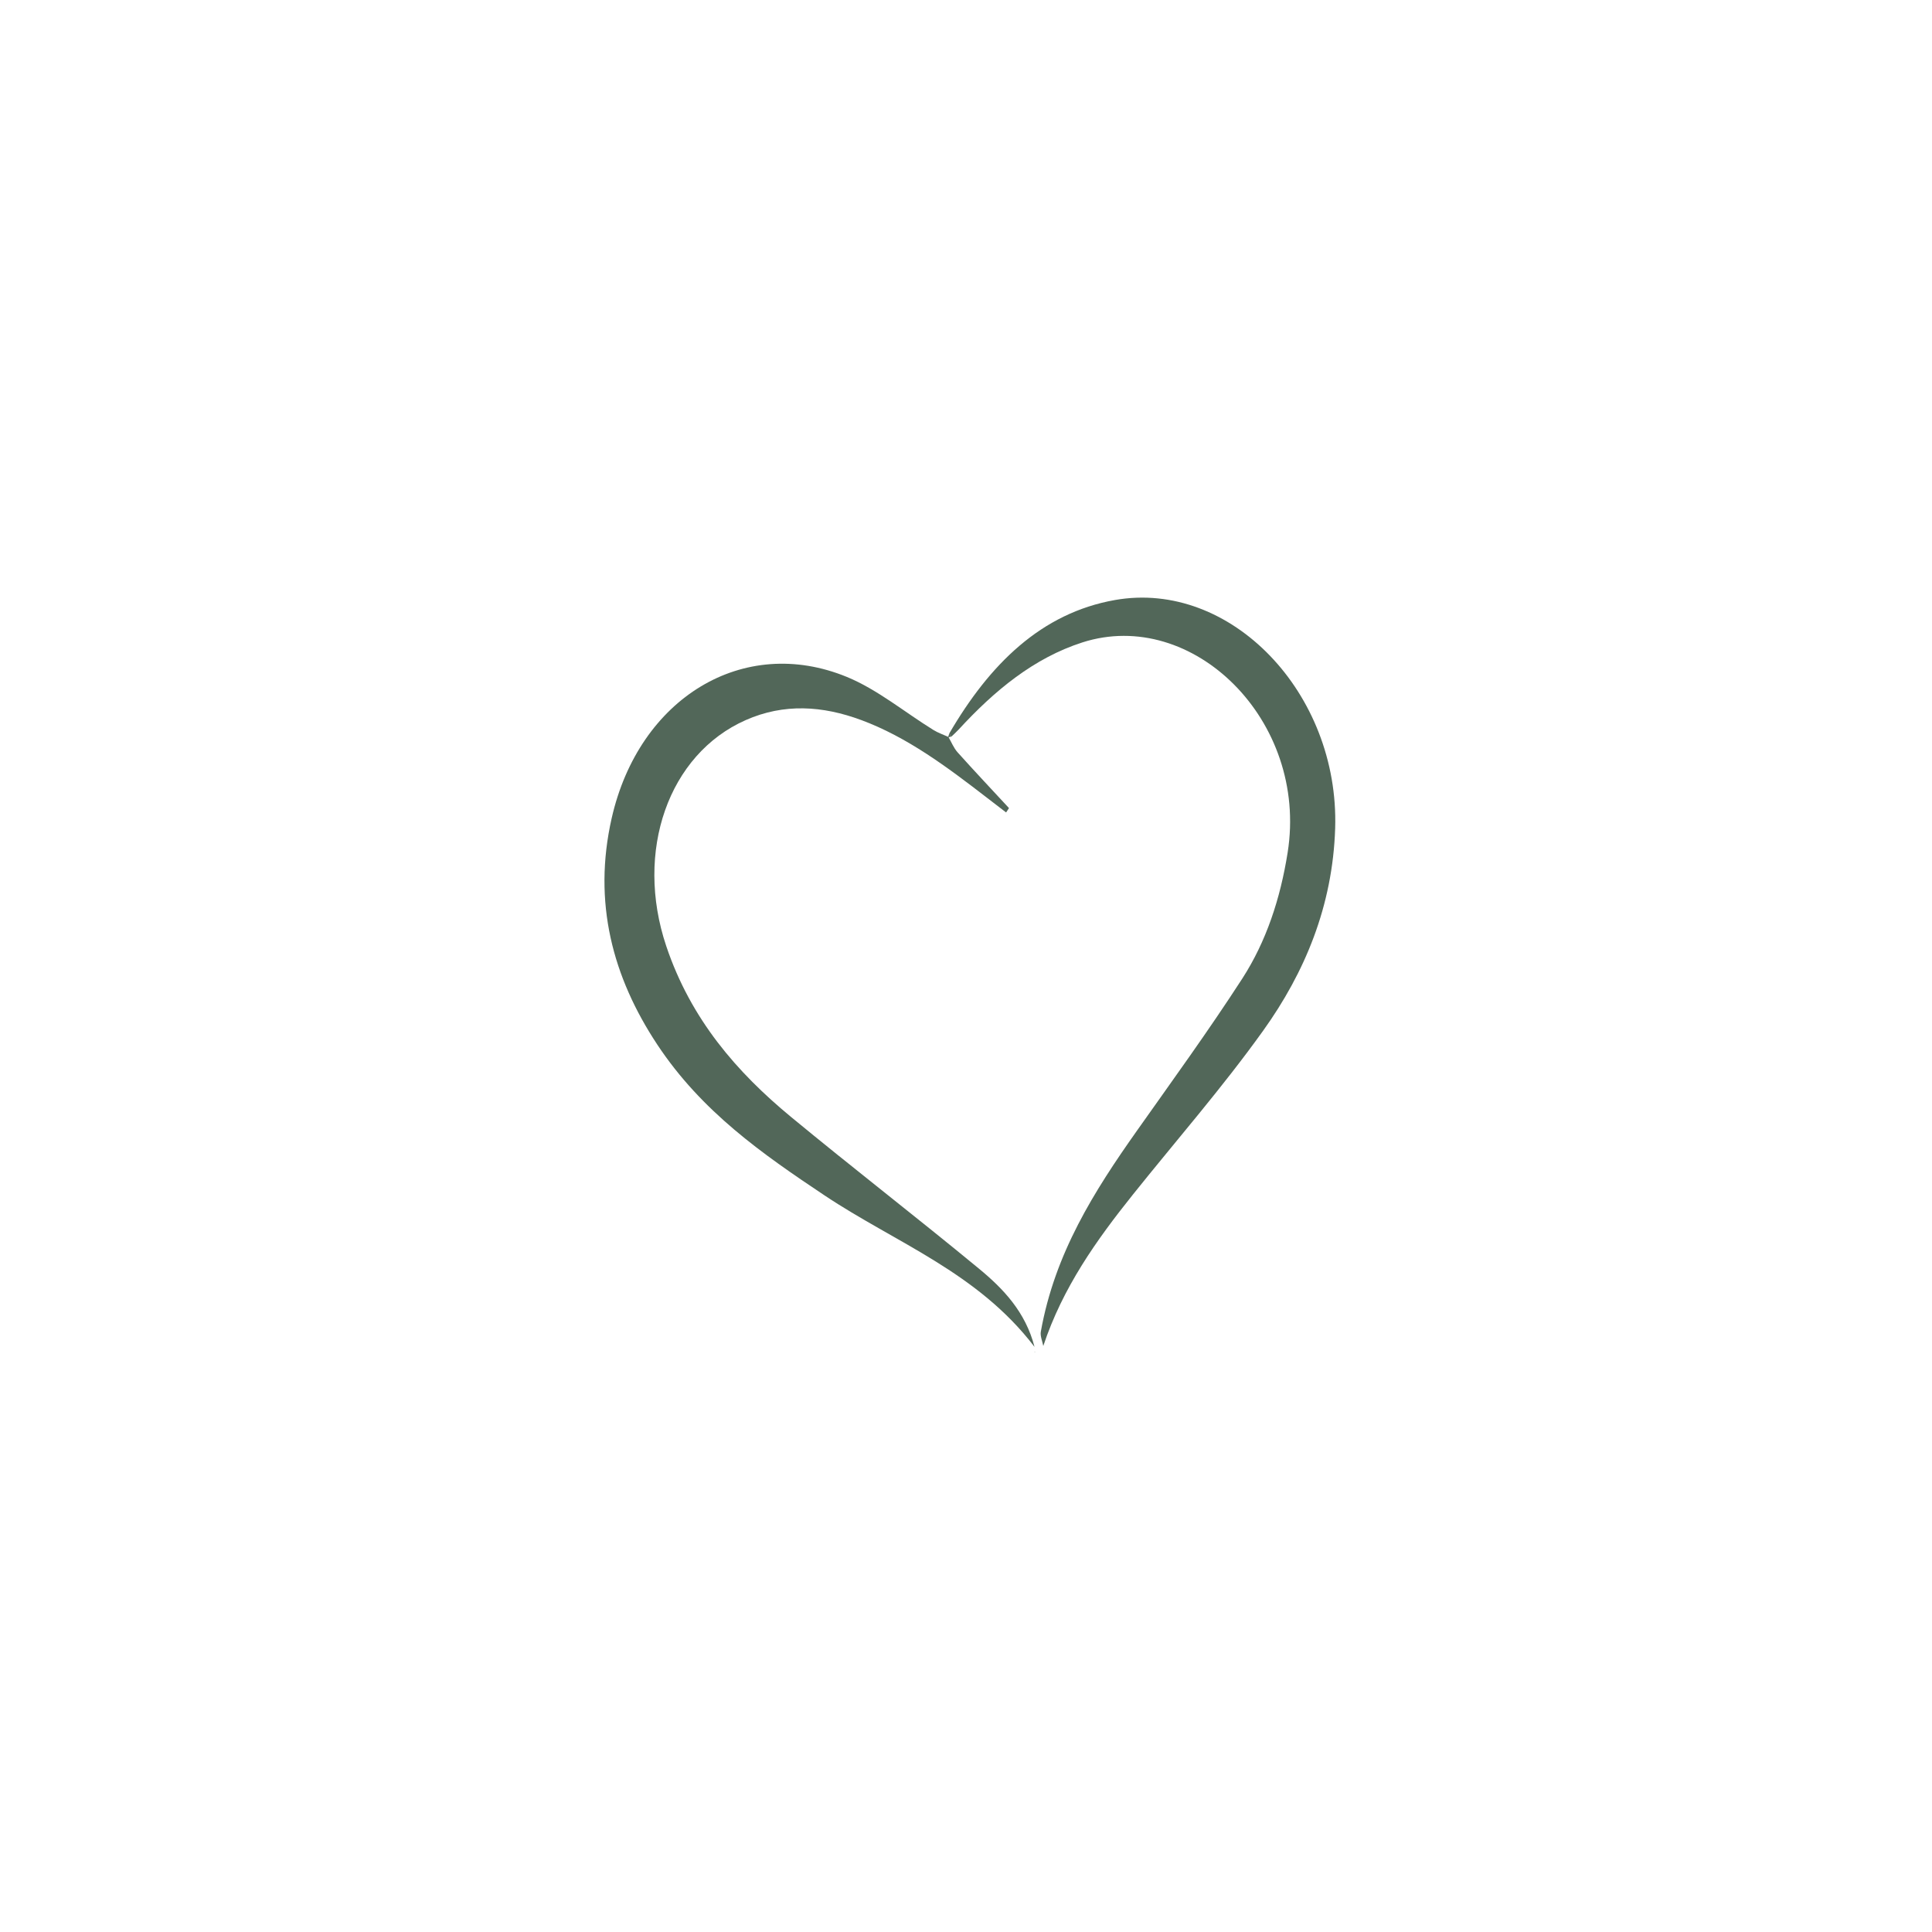 <?xml version="1.0" encoding="UTF-8"?> <svg xmlns="http://www.w3.org/2000/svg" xmlns:xlink="http://www.w3.org/1999/xlink" width="1080" zoomAndPan="magnify" viewBox="0 0 810 810" height="1080" preserveAspectRatio="xMidYMid meet" version="1.0"><defs><clipPath id="7da4a2ba36"><path d="M 433 566 L 435 566 L 435 567 L 433 567 Z M 433 566 " clip-rule="nonzero"></path></clipPath></defs><path fill="#526759" d="M 397.621 308.961 C 398.879 311.117 399.855 313.609 401.438 315.375 C 408.539 323.297 415.812 331.008 423.023 338.797 C 422.621 339.41 422.219 340.02 421.816 340.629 C 419.148 338.578 416.48 336.535 413.812 334.477 C 397.141 321.613 380.344 309.016 361.035 301.871 C 344.887 295.895 328.711 294.793 312.613 301.918 C 280.258 316.238 265.984 356.887 279.32 396.633 C 289.648 427.406 308.992 449.57 331.582 468.234 C 357.66 489.777 384.332 510.355 410.422 531.879 C 420.578 540.254 429.934 549.984 433.727 564.691 C 409.848 533.375 375.625 521.152 345.656 501.156 C 319.68 483.82 294.199 466.082 275.582 437.969 C 256.828 409.656 248.449 378.297 256.449 343.031 C 267.883 292.609 311.68 265.996 355.023 283.793 C 367.805 289.035 379.258 298.582 391.363 306.062 C 393.336 307.277 395.531 308.004 397.621 308.961 Z M 397.621 308.961 " fill-opacity="1" fill-rule="nonzero"></path><path fill="#526759" d="M 437.402 564.301 C 437.027 562.297 436.043 560.145 436.371 558.309 C 442.223 525.445 458.754 499.406 476.594 474.156 C 491.512 453.039 506.699 432.133 520.812 410.305 C 530.863 394.758 536.789 376.781 539.855 357.41 C 548.621 302.012 499.953 254.504 453.777 269.34 C 433.512 275.855 416.984 289.465 401.918 305.867 C 400.957 306.91 399.902 307.836 398.891 308.816 C 398.578 308.398 398.266 307.984 397.953 307.566 C 414.879 278.512 436.527 257.02 467.477 251.555 C 515.934 243 561.562 290.574 559.773 347.262 C 558.742 379.863 547.004 407.801 529.594 432.105 C 512.441 456.059 493.211 478.02 474.926 500.891 C 459.734 519.895 445.574 539.73 437.402 564.301 Z M 437.402 564.301 " fill-opacity="1" fill-rule="nonzero"></path><g clip-path="url(#7da4a2ba36)"><path fill="#526759" d="M 433.73 567.004 C 433.73 567.004 434.215 566.715 434.207 566.719 C 433.773 566.848 433.621 566.941 433.73 567.004 Z M 433.73 567.004 " fill-opacity="1" fill-rule="nonzero"></path></g><path fill="#526759" d="M 397.953 307.57 C 398.266 307.984 398.578 308.402 398.891 308.816 C 398.426 308.918 397.961 309.02 397.496 309.121 C 397.648 308.605 397.801 308.086 397.953 307.57 Z M 397.953 307.57 " fill-opacity="1" fill-rule="nonzero"></path></svg> 